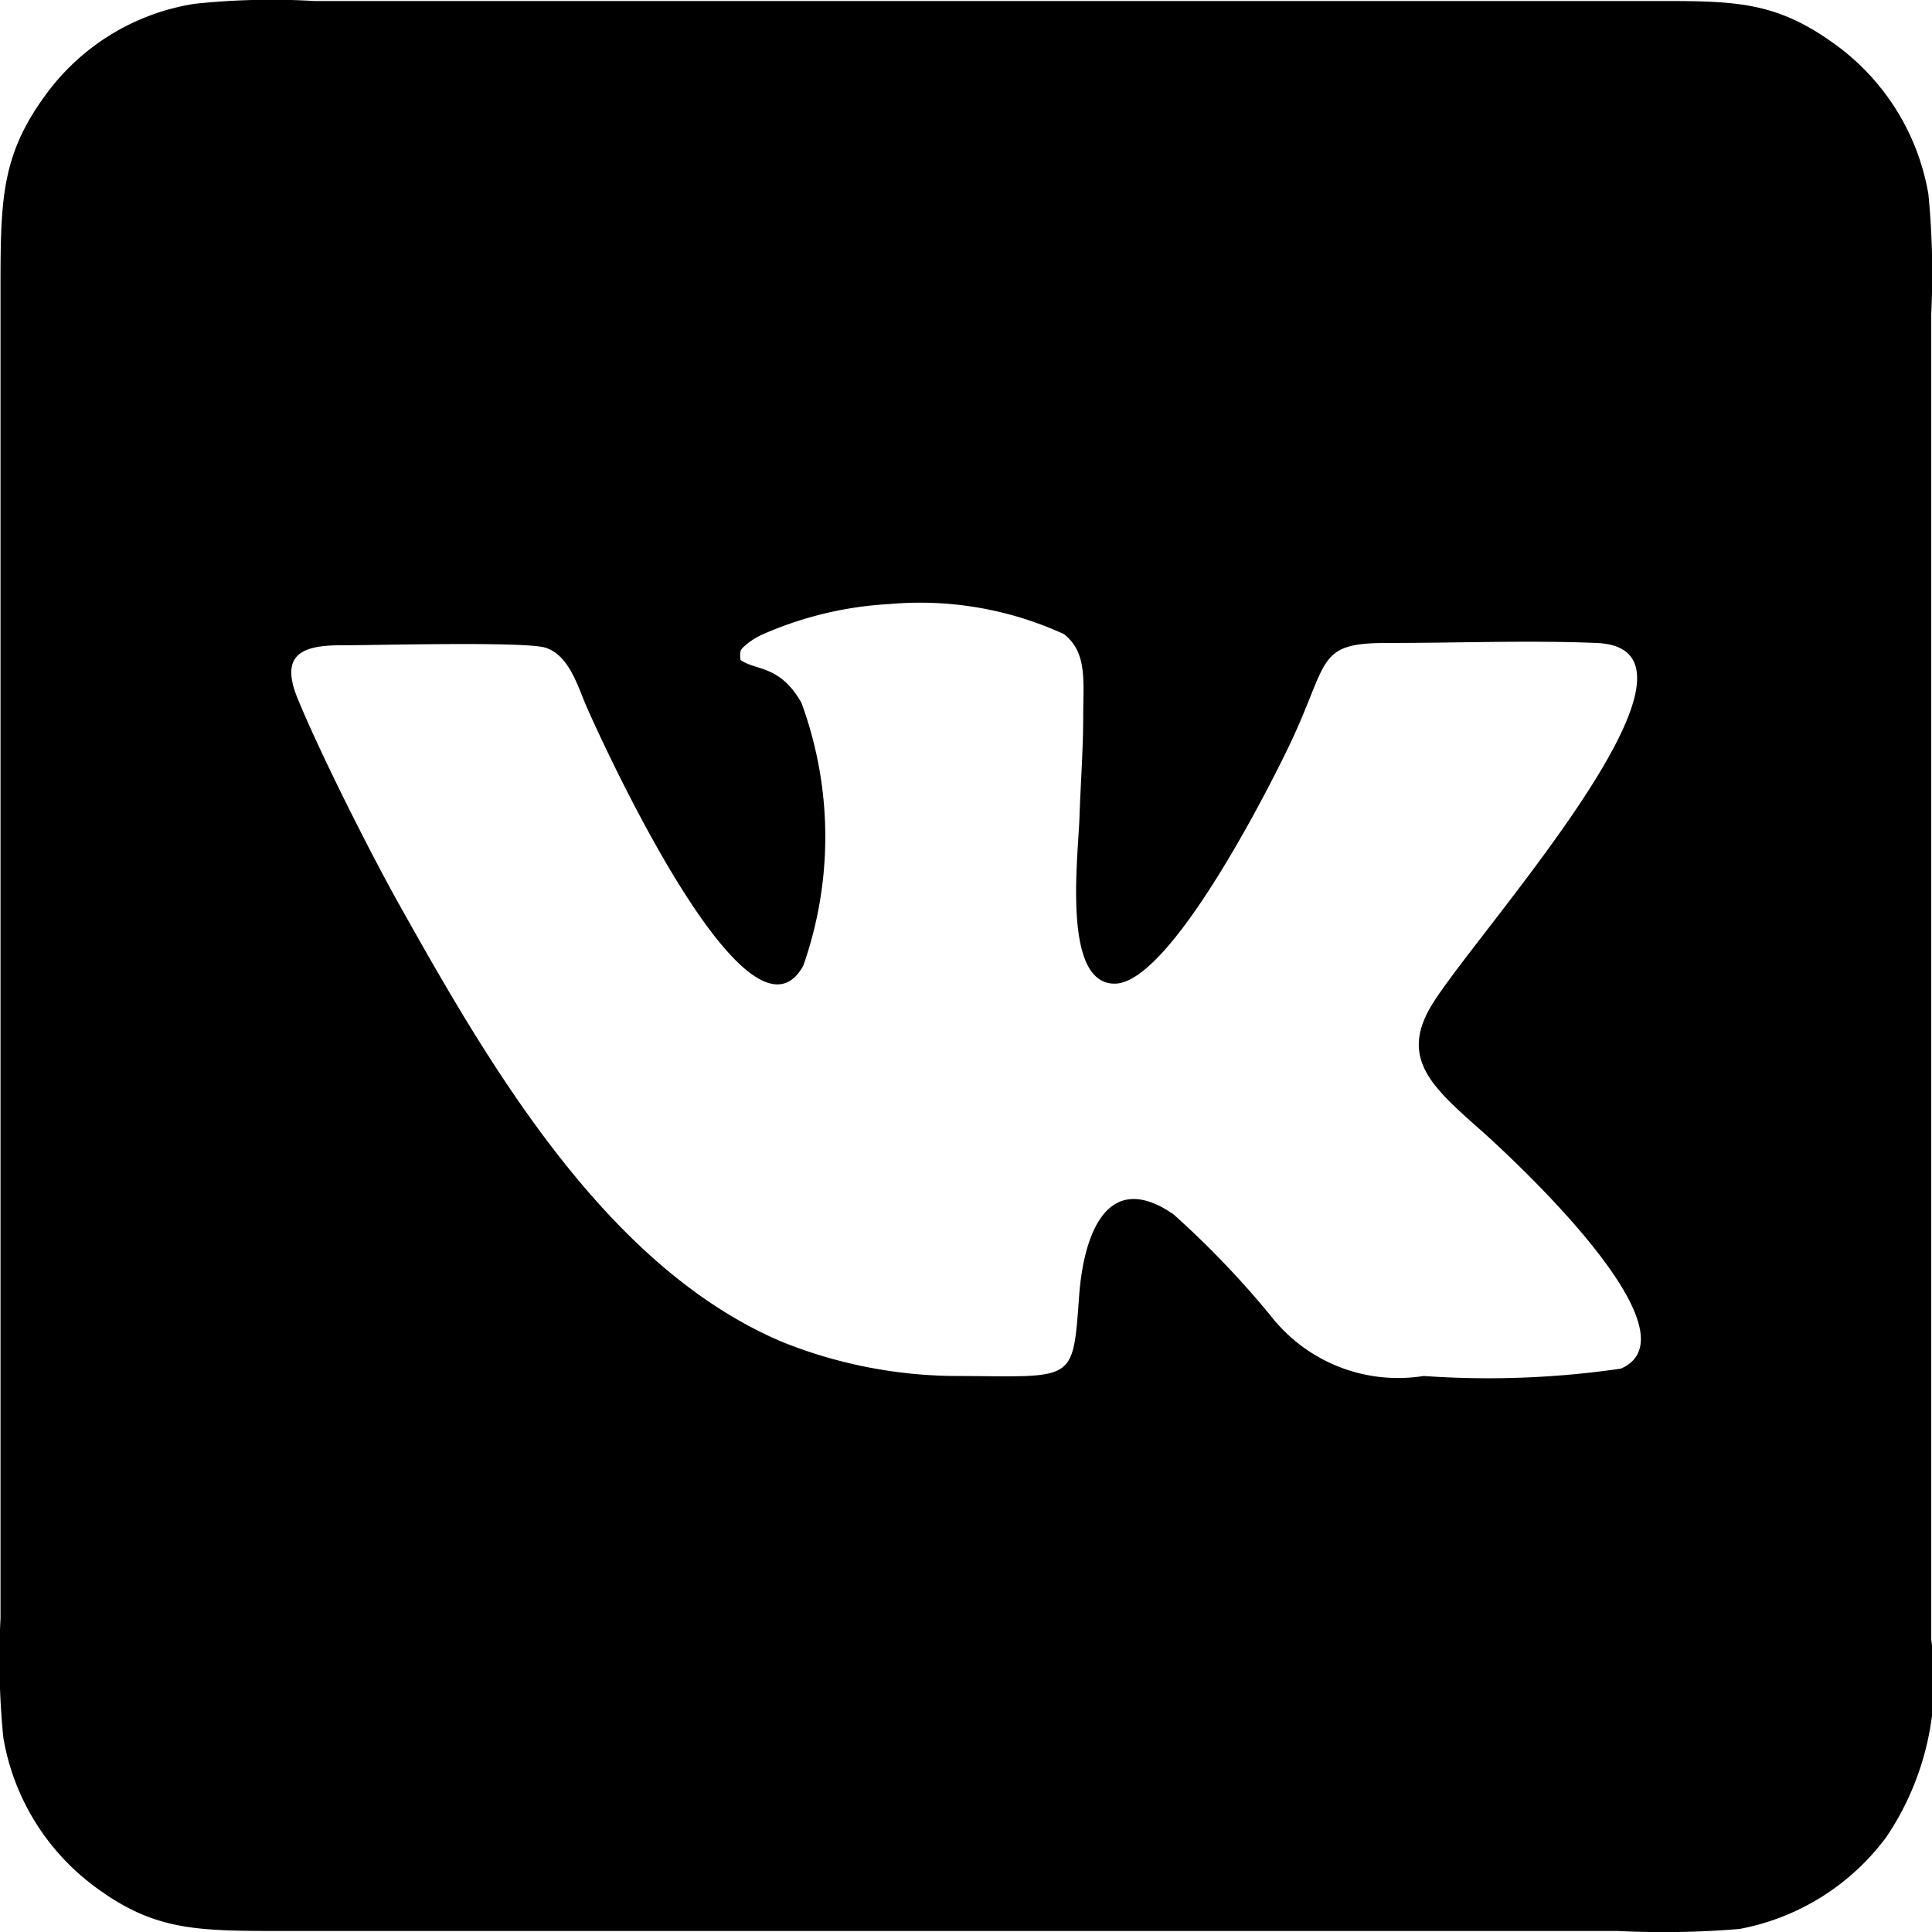 <svg xmlns="http://www.w3.org/2000/svg" width="30" height="30" viewBox="0 0 30 30"><defs><style>.a{fill-rule:evenodd;}</style></defs><g transform="translate(-0.067 -0.226)"><path class="a" d="M11.565,10.473c-.015-.159,0-.161.112-.256a1.1,1.1,0,0,1,.264-.154,5.63,5.63,0,0,1,1.932-.457,5.359,5.359,0,0,1,2.714.466c.368.286.3.741.3,1.269s-.04,1.045-.058,1.573c-.023.662-.269,2.6.554,2.586.85-.017,2.35-2.959,2.7-3.69.639-1.334.4-1.606,1.555-1.6,1.048,0,2.184-.043,3.22,0,2.171.091-1.912,4.541-2.567,5.636-.5.84.044,1.285.814,1.969.2.181,3.442,3.093,2.13,3.663a14.206,14.206,0,0,1-3.061.114,2.506,2.506,0,0,1-2.333-.882,14.17,14.17,0,0,0-1.552-1.628c-1.045-.721-1.4.342-1.466,1.276-.1,1.373-.065,1.238-1.958,1.234a7.334,7.334,0,0,1-2.643-.525c-2.747-1.157-4.569-4.317-5.964-6.81-.437-.78-1.209-2.309-1.568-3.181-.281-.683.059-.832.678-.83.52,0,2.851-.062,3.167.037.374.117.506.612.644.925.364.823,2.536,5.5,3.361,4.014a6.03,6.03,0,0,0-.028-4.082C12.174,10.544,11.8,10.644,11.565,10.473ZM3.088.285A3.539,3.539,0,0,0,.775,1.7c-.7.955-.7,1.652-.7,3.067V25.355a12.373,12.373,0,0,0,.044,1.855,3.636,3.636,0,0,0,1.415,2.308c.961.715,1.622.692,3.085.692H25.188a14.212,14.212,0,0,0,1.889-.031,3.679,3.679,0,0,0,2.284-1.432,4.345,4.345,0,0,0,.694-3.061V5.1a12.744,12.744,0,0,0-.044-1.859A3.624,3.624,0,0,0,28.6.942c-1-.737-1.631-.7-3.078-.7H4.954A11.342,11.342,0,0,0,3.088.285Z" transform="translate(0)"/></g></svg>